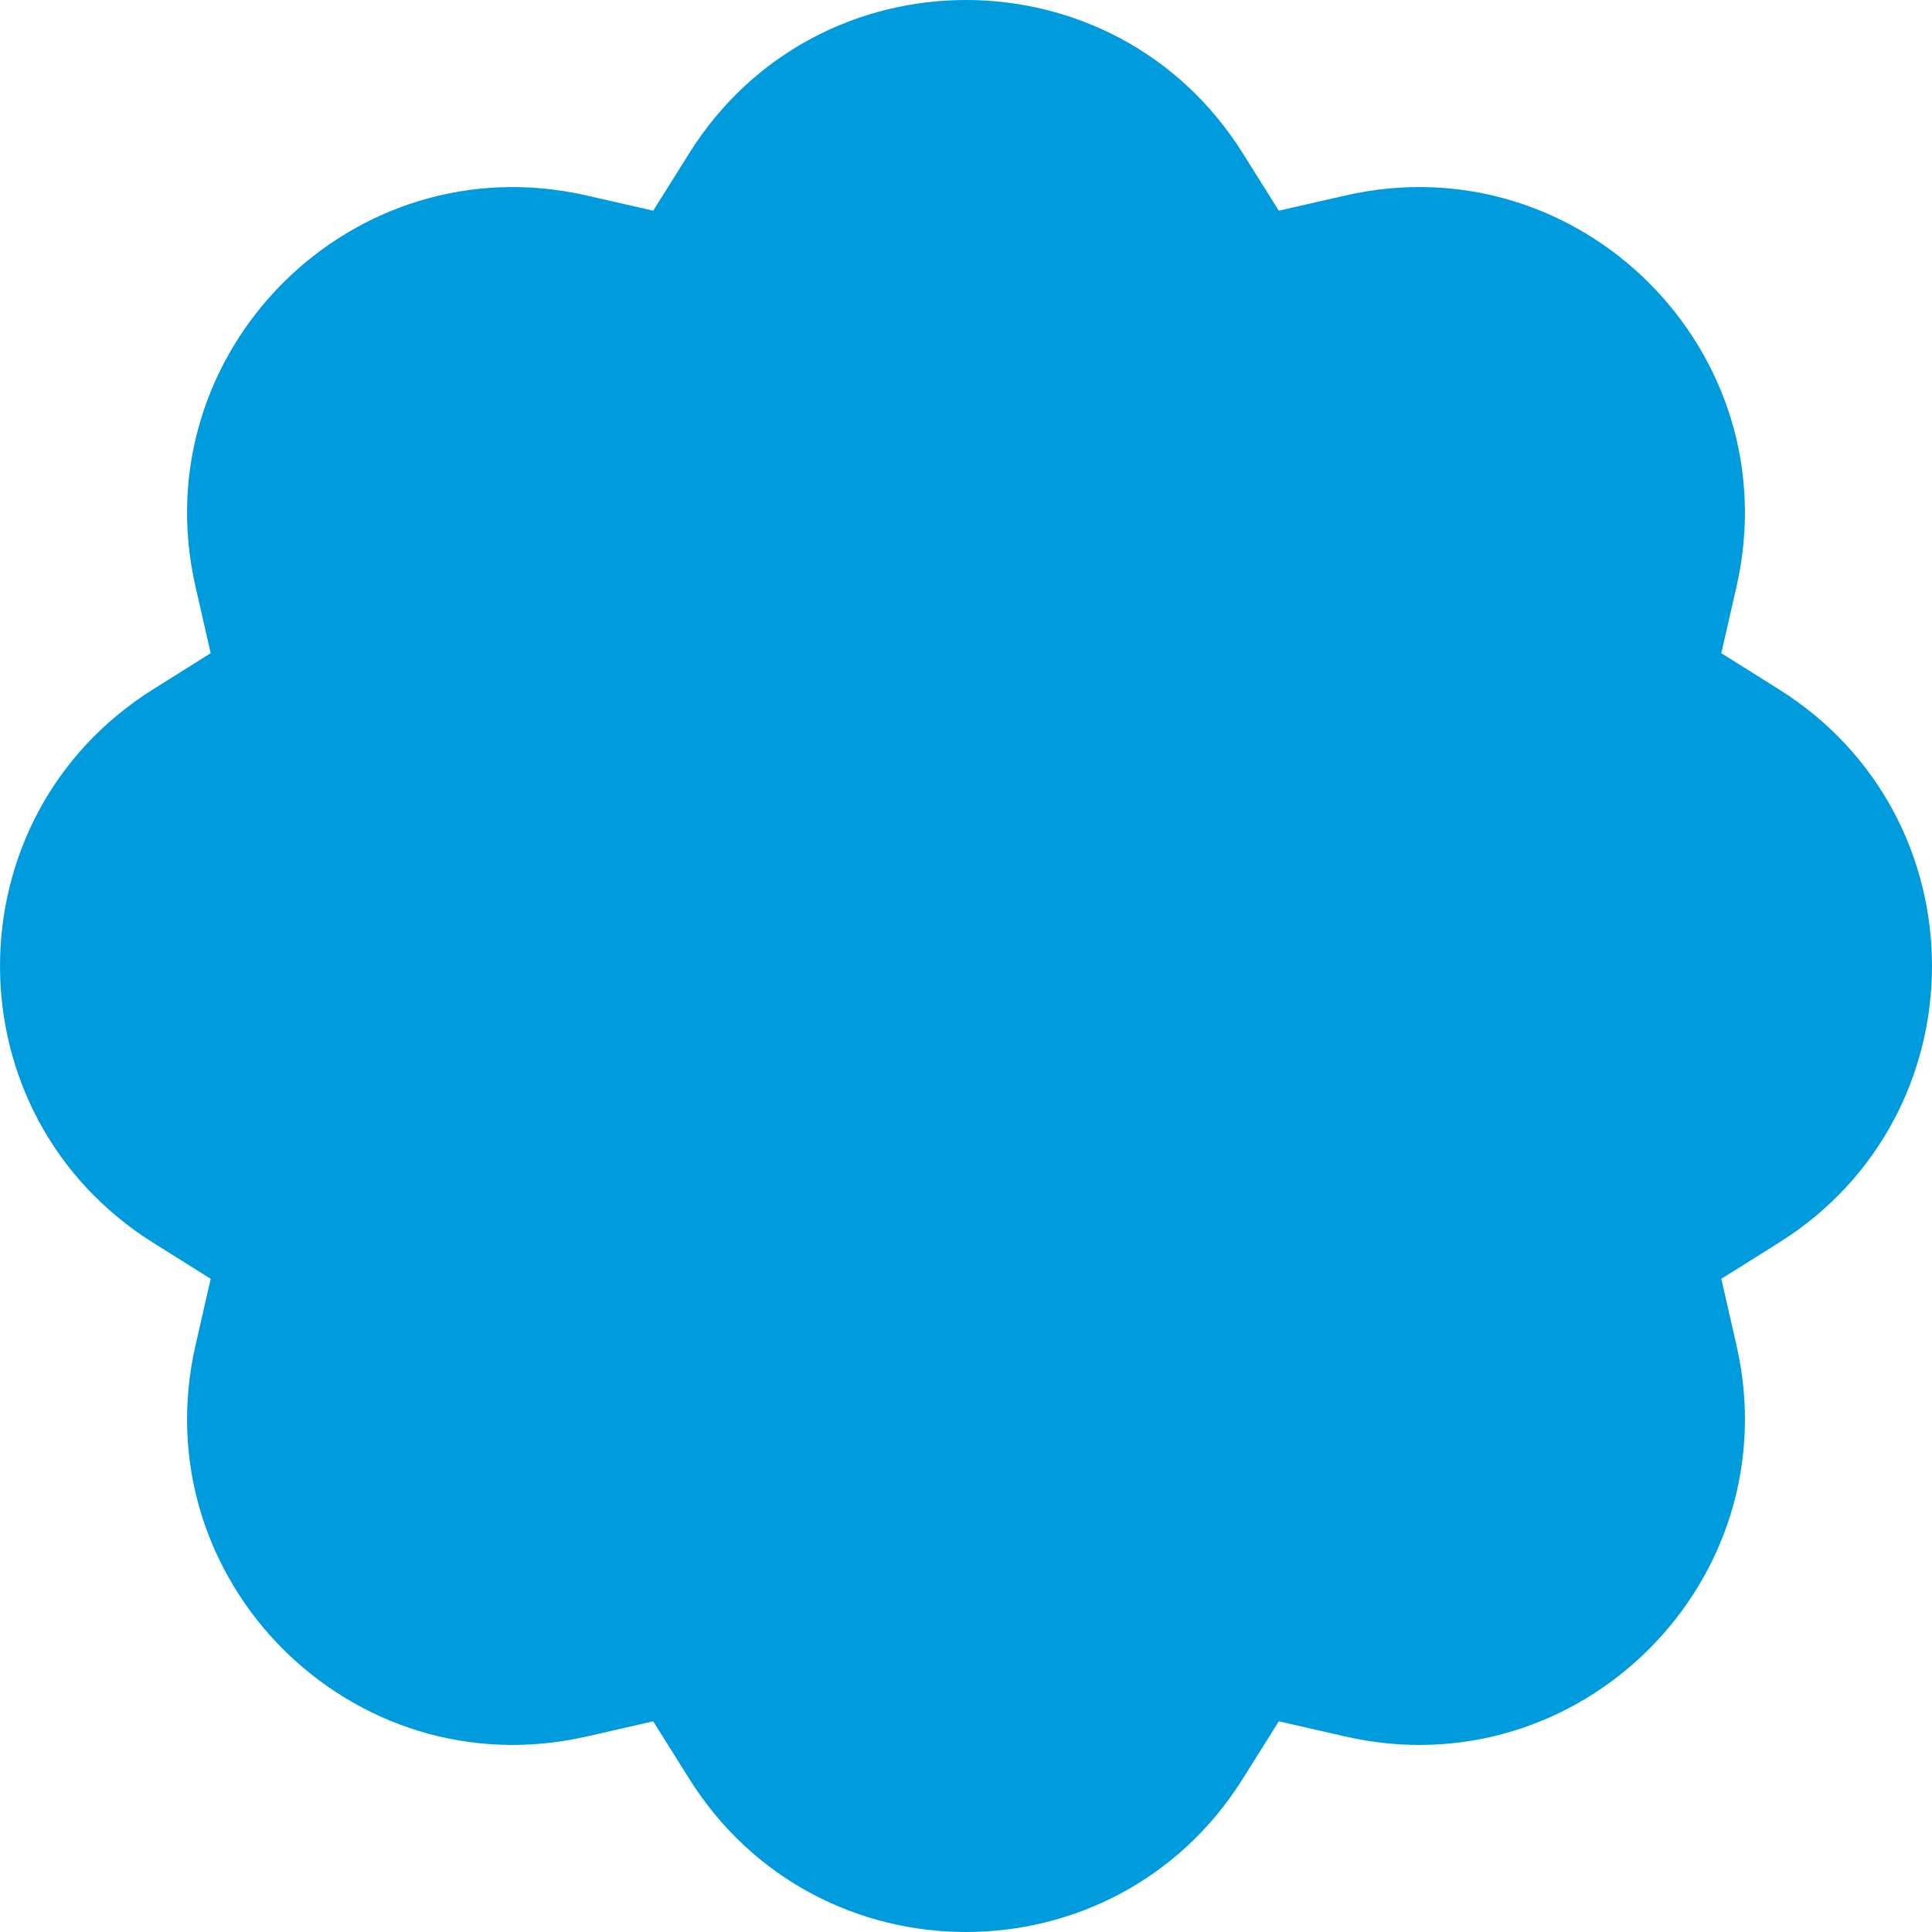 <?xml version="1.0" encoding="UTF-8"?> <svg xmlns="http://www.w3.org/2000/svg" width="57" height="57" viewBox="0 0 57 57" fill="none"><path d="M36.66 4.512L37.729 6.216L39.691 5.768C46.615 4.185 52.815 10.383 51.232 17.308L50.784 19.271L52.488 20.34C58.504 24.118 58.504 32.882 52.488 36.66L50.784 37.729L51.232 39.691C52.815 46.615 46.617 52.815 39.691 51.232L37.729 50.784L36.66 52.488C32.882 58.504 24.118 58.504 20.34 52.488L19.271 50.784L17.308 51.232C10.385 52.815 4.185 46.617 5.768 39.691L6.216 37.729L4.512 36.66C-1.504 32.882 -1.504 24.118 4.512 20.34L6.216 19.271L5.768 17.308C4.185 10.385 10.383 4.185 17.308 5.768L19.271 6.216L20.34 4.512C24.118 -1.504 32.882 -1.504 36.66 4.512Z" fill="#009BDD"></path></svg> 